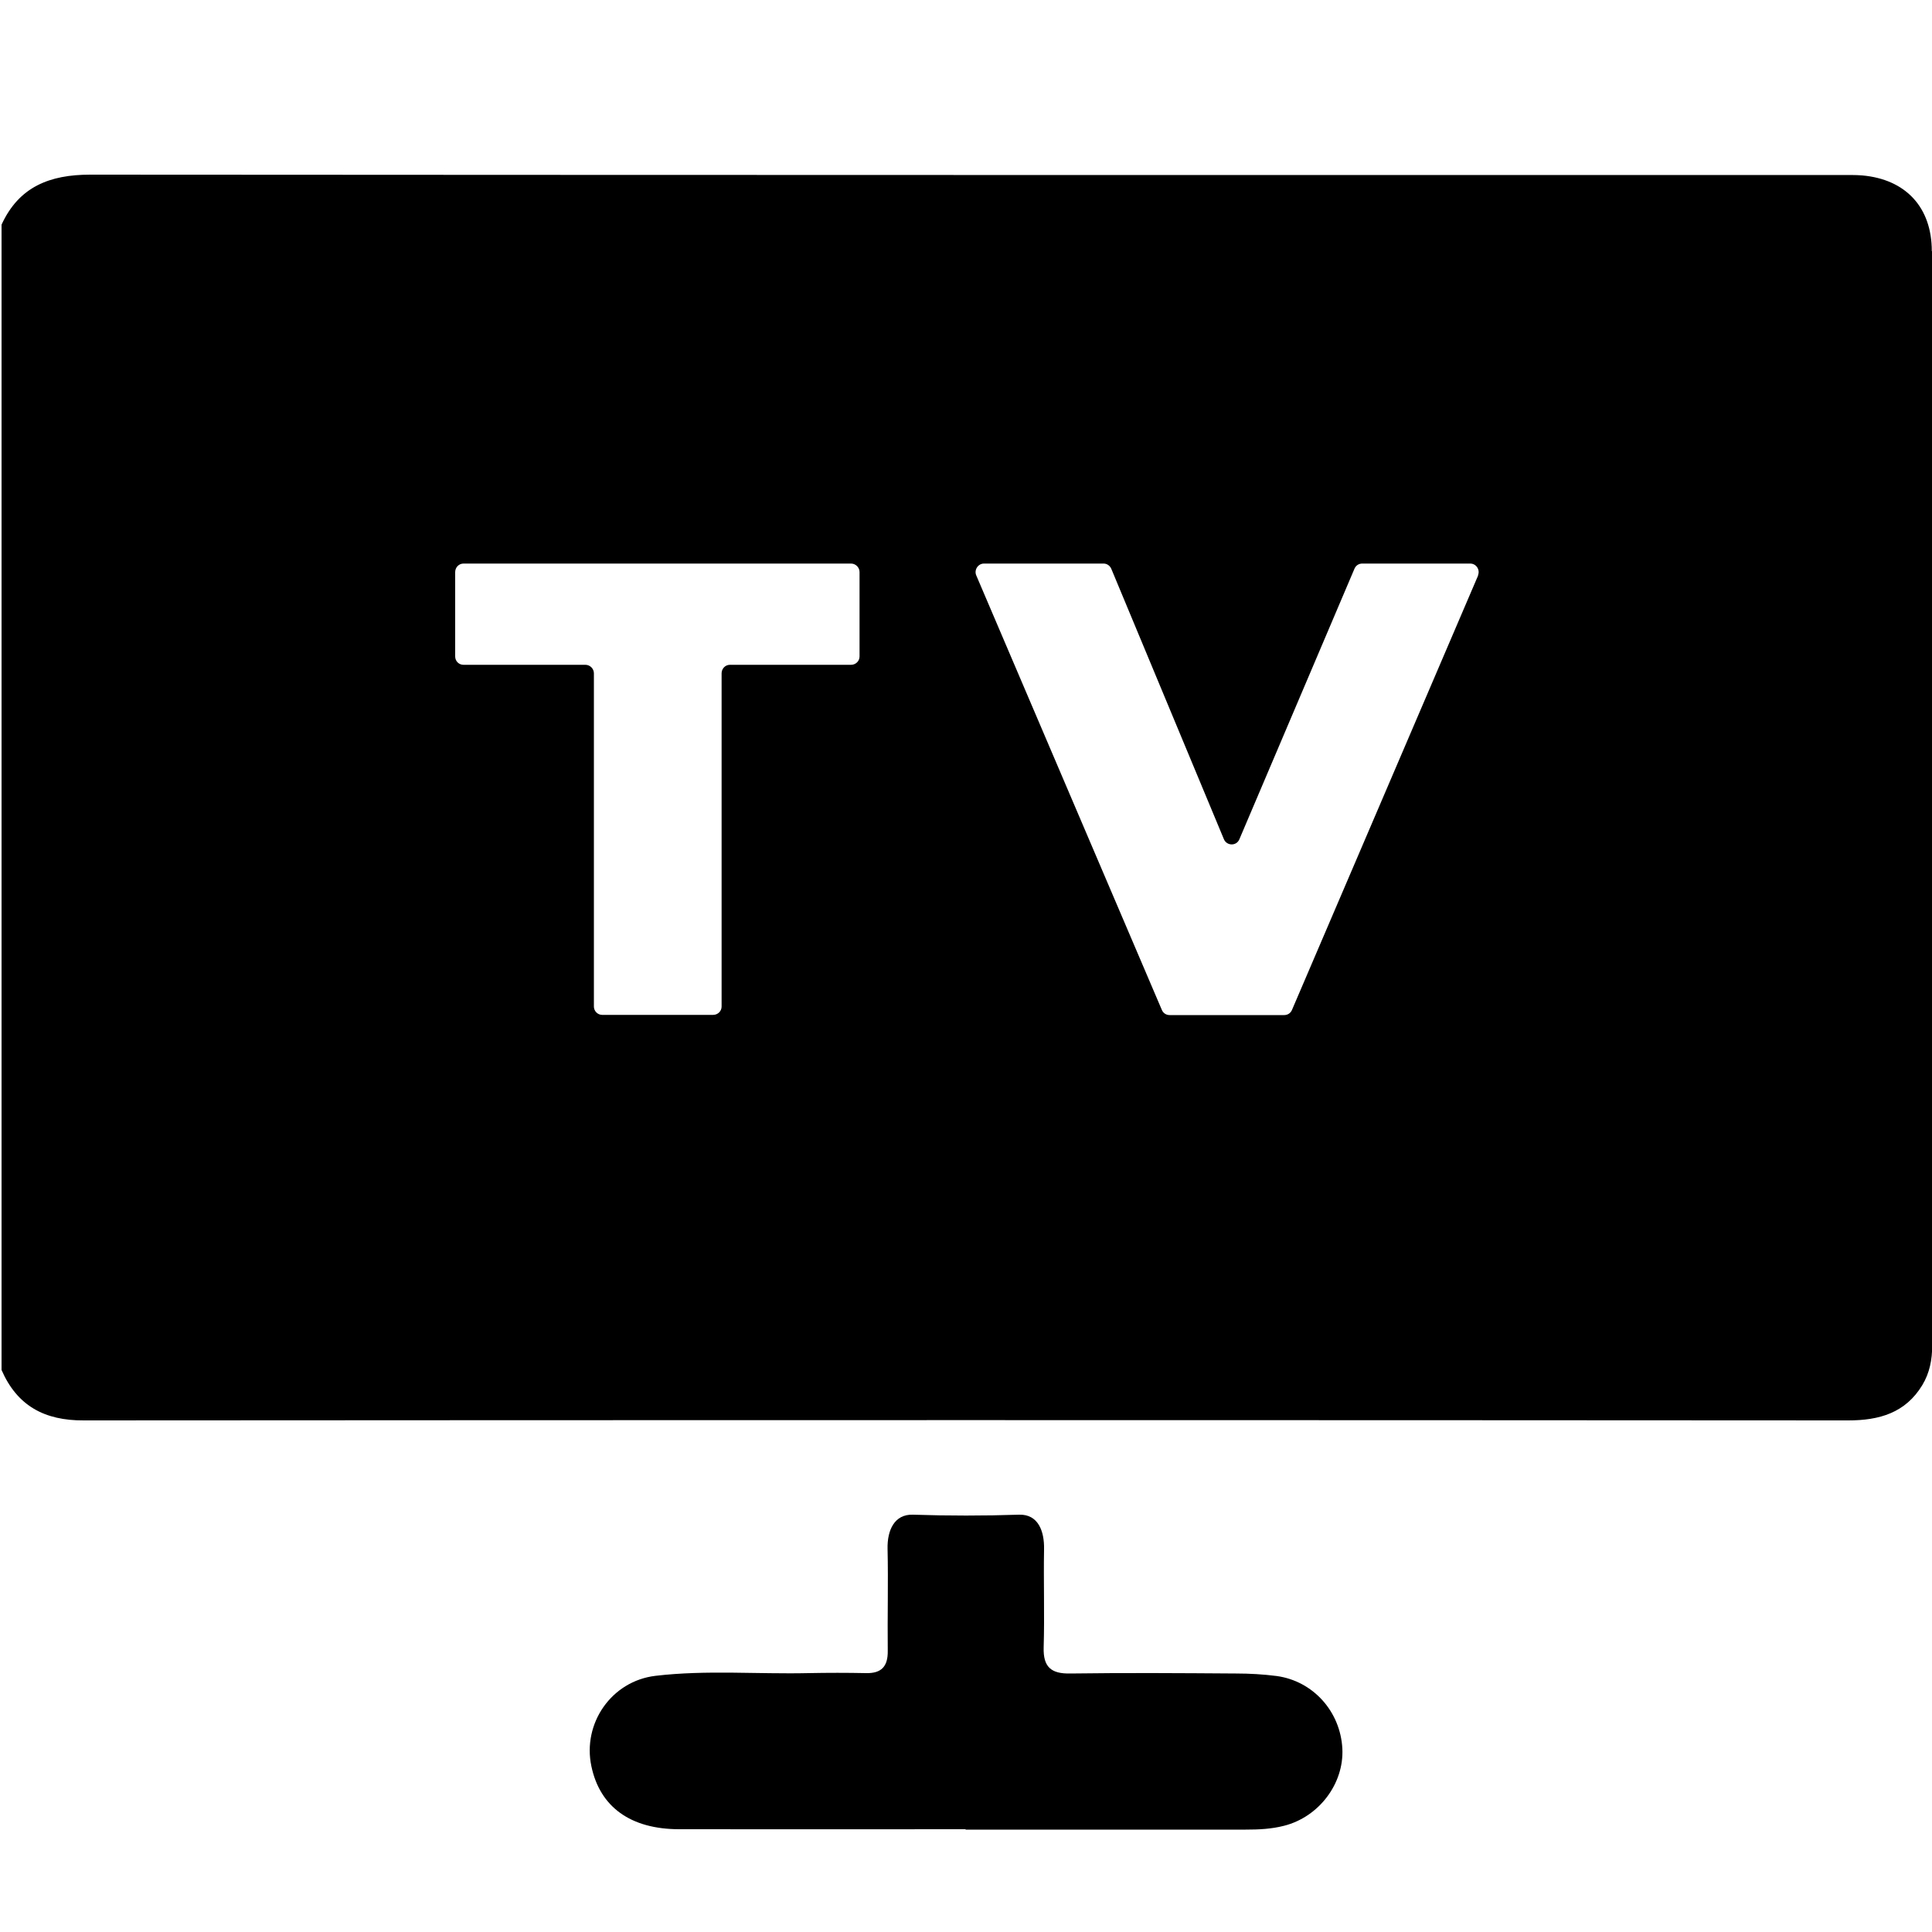 <svg xmlns="http://www.w3.org/2000/svg" data-name="Calque 2" viewBox="0 0 100 100"><path d="M99.99 13c0-2.27-1.35-3.72-3.6-3.92-.35-.03-.71-.02-1.07-.02-30.22 0-60.44 0-90.65-.02-2.09 0-3.69.62-4.59 2.59v59.28c.81 1.86 2.23 2.62 4.25 2.61 30.44-.02 60.89-.02 91.34 0 1.6 0 2.96-.39 3.83-1.83.38-.63.51-1.32.51-2.05V13.01Zm-55.5 20.98c0 .24-.2.43-.44.43h-6.27c-.24 0-.43.2-.43.44V52.1c0 .24-.2.43-.44.43h-5.74c-.24 0-.43-.2-.43-.43V34.85c0-.24-.2-.44-.44-.44h-6.31c-.24 0-.43-.19-.43-.43v-4.37c0-.24.19-.44.43-.44h20.06c.24 0 .44.2.44.44zm32.02-4.2-9.64 22.5c-.07.16-.22.26-.4.26h-5.93c-.18 0-.33-.1-.4-.26l-9.61-22.5c-.12-.28.09-.61.4-.61h6.19c.18 0 .33.11.4.27l5.83 14c.15.35.65.36.8 0l5.96-14.01c.07-.16.22-.26.4-.26h5.59c.31 0 .52.32.4.61ZM49.98 94.68c-4.94 0-9.88.01-14.82 0-2.53 0-4.11-1.16-4.55-3.26-.47-2.22 1.04-4.41 3.32-4.68 2.63-.31 5.29-.08 7.93-.14.99-.02 1.98-.02 2.96 0 .81.02 1.14-.35 1.13-1.15-.02-1.76.03-3.53-.01-5.29-.02-.95.35-1.79 1.31-1.76 1.83.06 3.67.06 5.5 0 .99-.03 1.31.86 1.29 1.79-.03 1.69.03 3.39-.02 5.08-.03 1.02.39 1.37 1.38 1.35 2.86-.04 5.72-.02 8.57 0 .7 0 1.41.04 2.11.13 1.89.26 3.3 1.84 3.4 3.76.09 1.81-1.21 3.53-3.01 3.99-.66.17-1.32.2-1.99.2h-14.5Z" class="cls-1"/></svg>